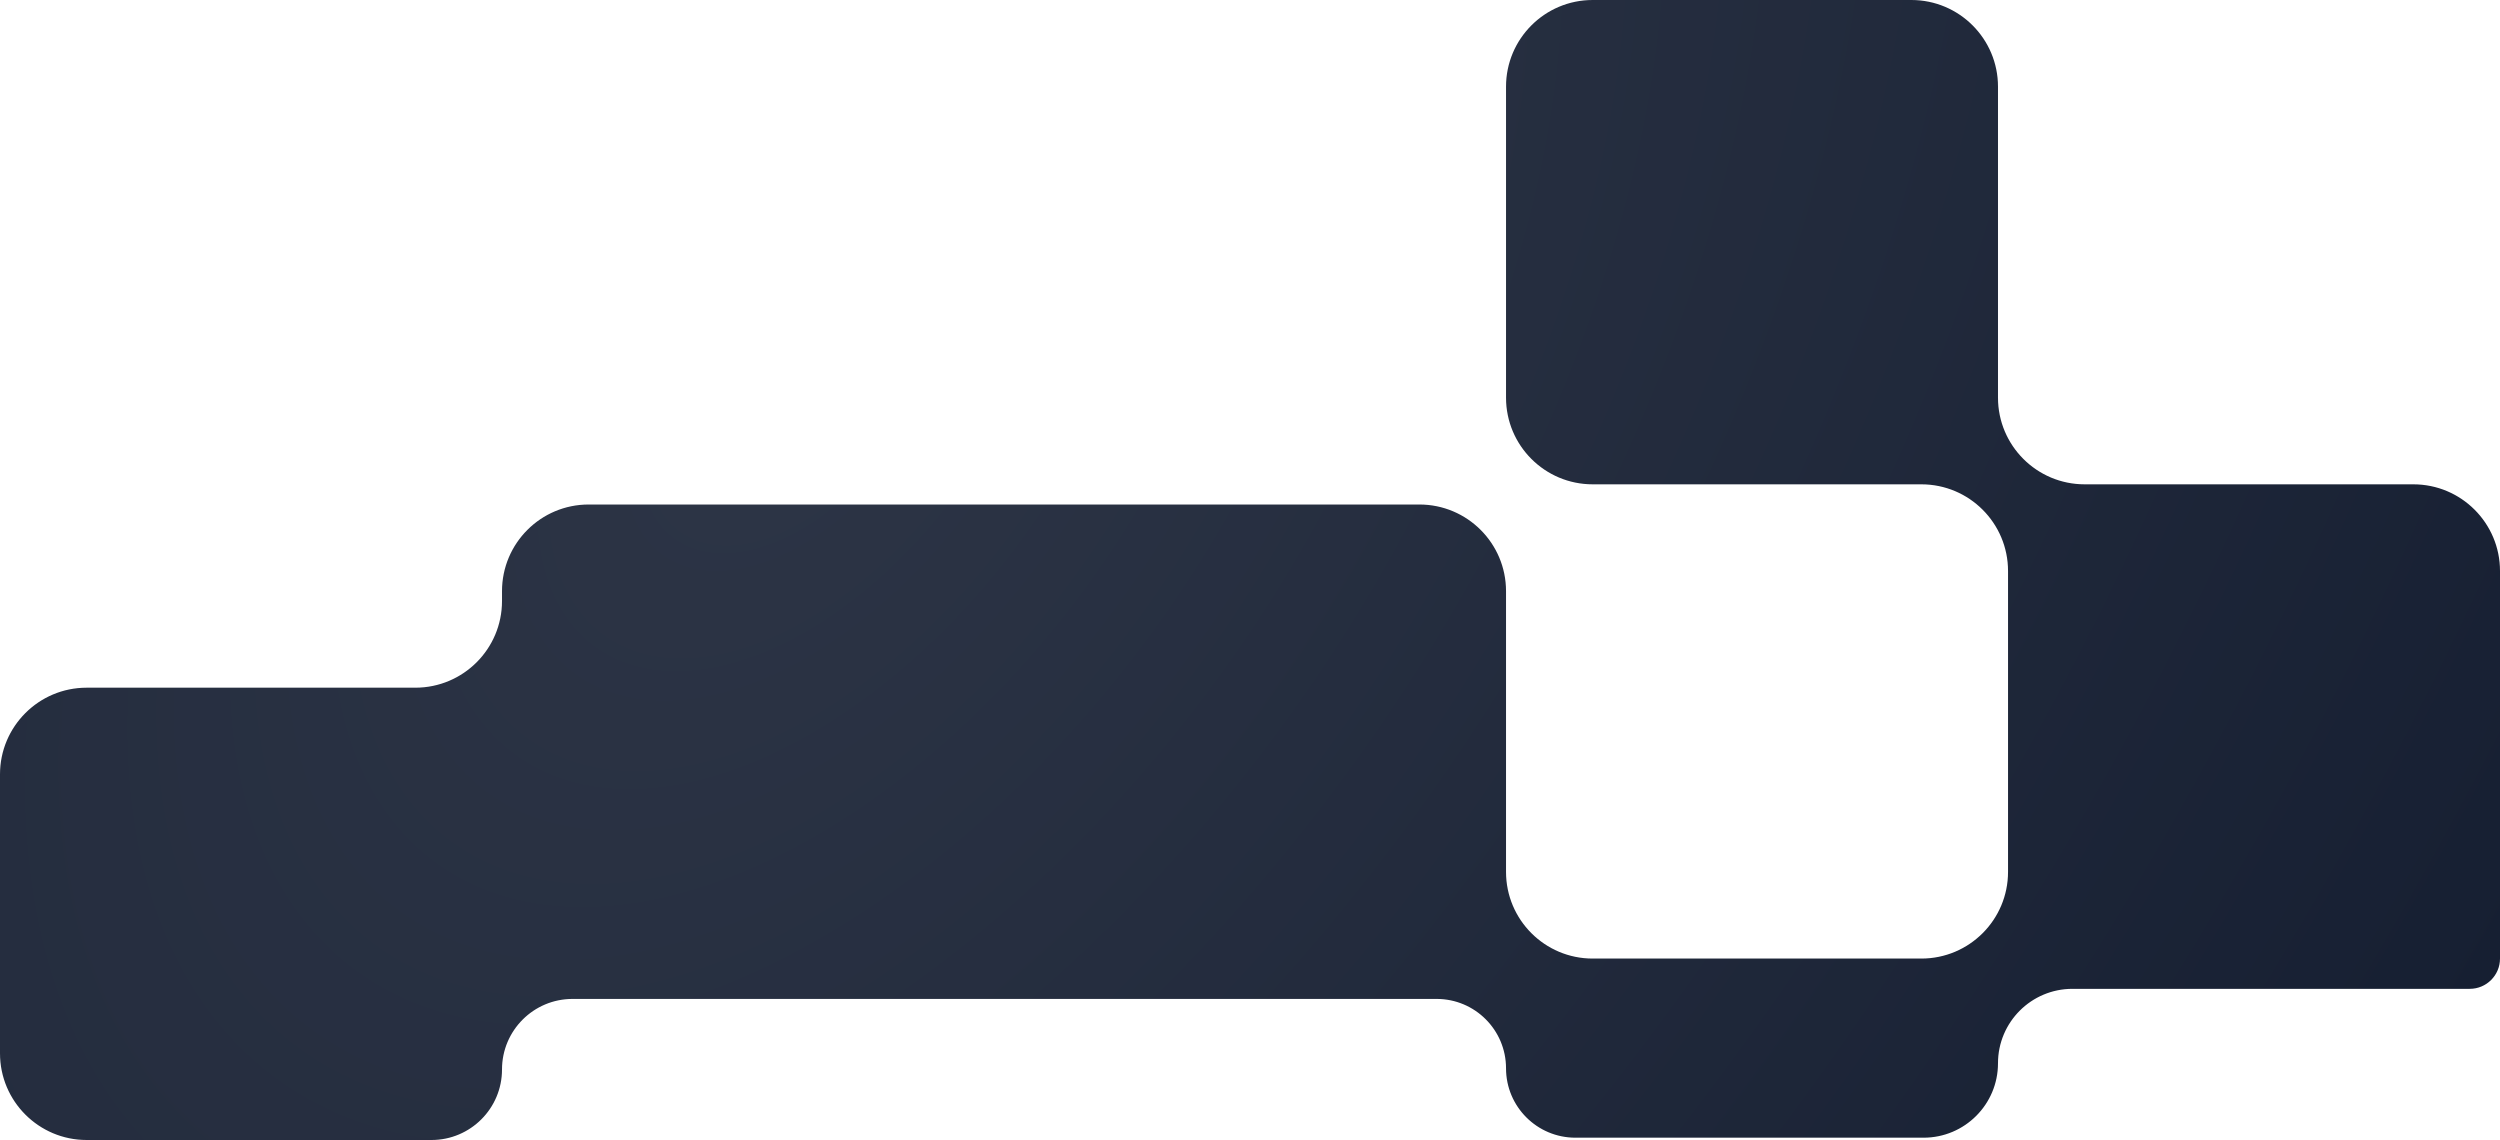 <svg width="375" height="171" viewBox="0 0 375 171" fill="none" xmlns="http://www.w3.org/2000/svg">
<path d="M299.699 13V59.649C299.699 66.829 305.519 72.649 312.699 72.649L362 72.649C369.18 72.649 375 78.47 375 85.649V143.785C375 146.293 372.967 148.326 370.459 148.326H310.863C304.697 148.326 299.699 153.324 299.699 159.49C299.699 165.656 294.7 170.654 288.535 170.654H236.311C230.563 170.654 225.904 165.994 225.904 160.247C225.904 154.499 221.244 149.839 215.496 149.839L85.882 149.839C80.038 149.839 75.301 154.576 75.301 160.42C75.301 166.263 70.564 171 64.721 171H13C5.82 171 0 165.18 0 158V116.154C0 108.974 5.82 103.154 13 103.154L62.301 103.154C69.481 103.154 75.301 97.334 75.301 90.154V88.676C75.301 81.497 81.121 75.676 88.301 75.676L212.904 75.676C220.083 75.676 225.904 81.497 225.904 88.676L225.904 130.785C225.904 137.965 231.724 143.785 238.904 143.785L288.205 143.785C295.385 143.785 301.205 137.965 301.205 130.785V85.649C301.205 78.47 295.385 72.649 288.205 72.649L238.904 72.649C231.724 72.649 225.904 66.829 225.904 59.649V13C225.904 5.82 231.724 0 238.904 0H286.699C293.879 0 299.699 5.82 299.699 13Z" fill="url(#paint0_radial_328_835)"/>
<defs>
<radialGradient id="paint0_radial_328_835" cx="0" cy="0" r="1" gradientUnits="userSpaceOnUse" gradientTransform="translate(119.349 57.115) rotate(35.739) scale(262.539 448.971)">
<stop stop-color="#2D3546"/>
<stop offset="1" stop-color="#161F32"/>
</radialGradient>
</defs>
</svg>
